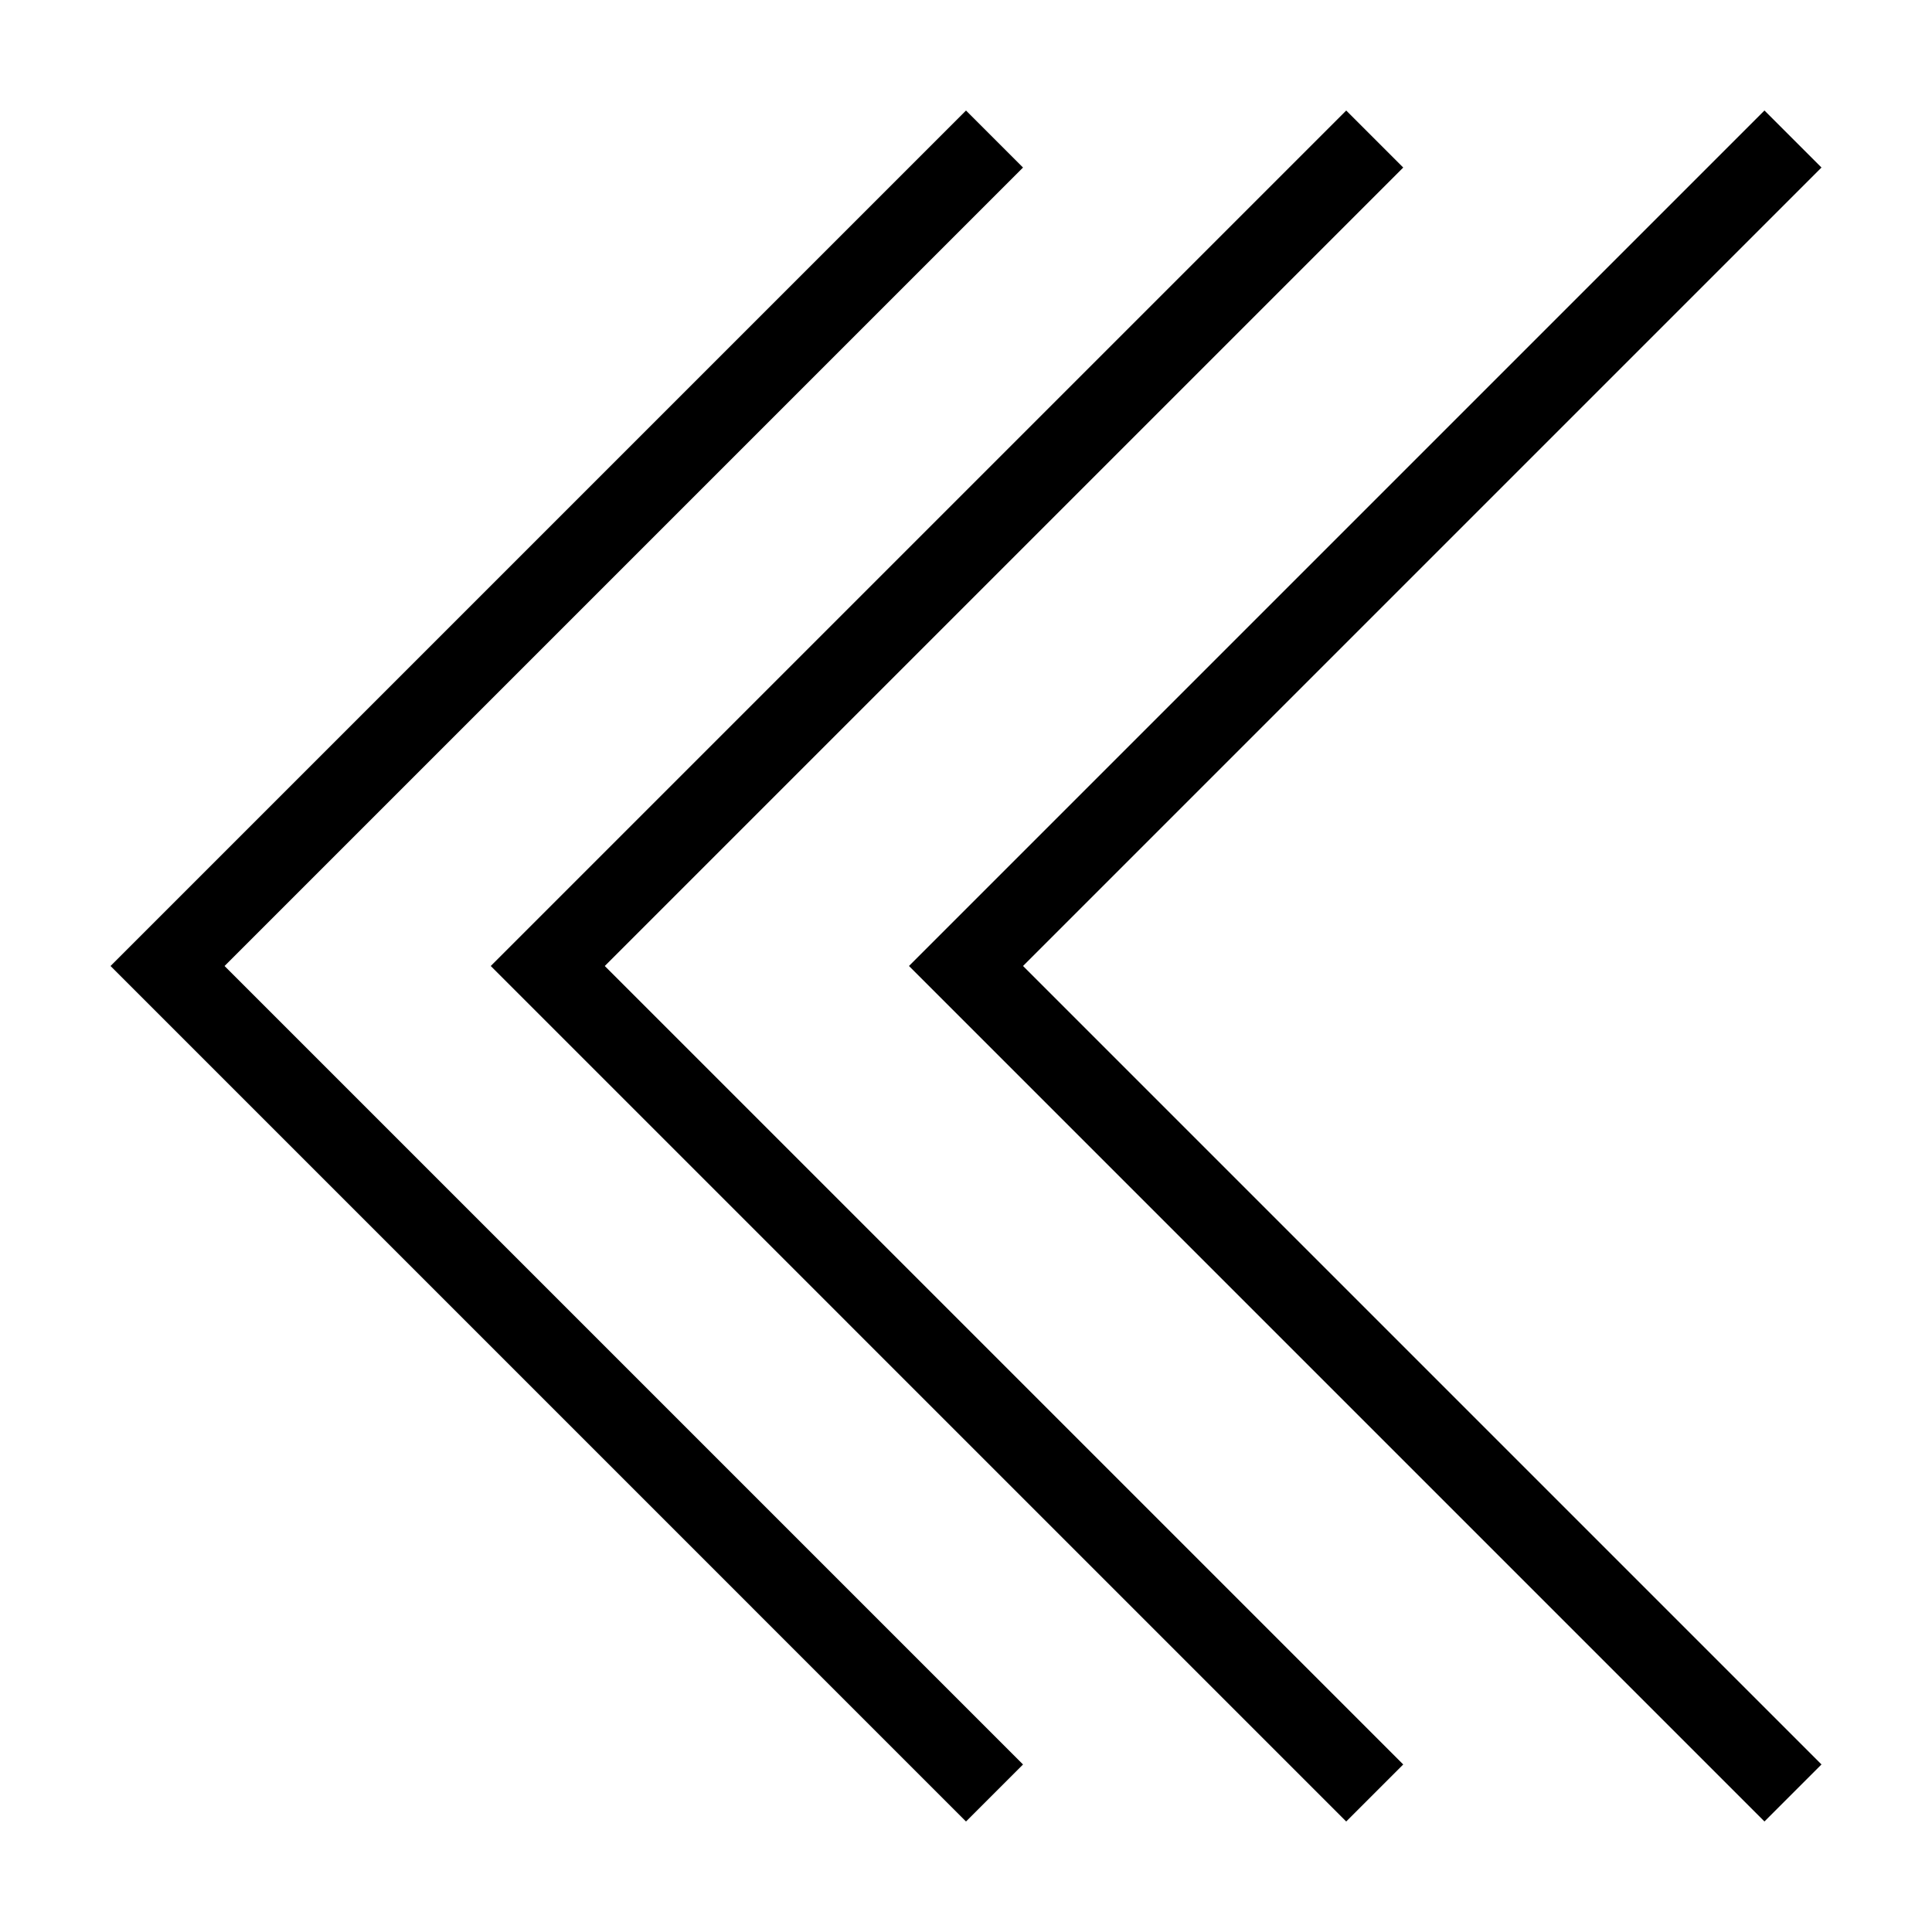 <?xml version="1.0" encoding="UTF-8"?>
<!-- The Best Svg Icon site in the world: iconSvg.co, Visit us! https://iconsvg.co -->
<svg fill="#000000" width="800px" height="800px" version="1.1" viewBox="144 144 512 512" xmlns="http://www.w3.org/2000/svg">
 <path d="m173.29 400 226.71-226.71 15.113 15.113-211.6 211.6 211.6 211.6-15.113 15.113zm100.76 0 226.71-226.71 15.113 15.113-211.6 211.6 211.6 211.6-15.113 15.113zm337.55 226.71 15.113-15.113-211.6-211.6 211.6-211.6-15.113-15.113-226.71 226.71z"/>
</svg>